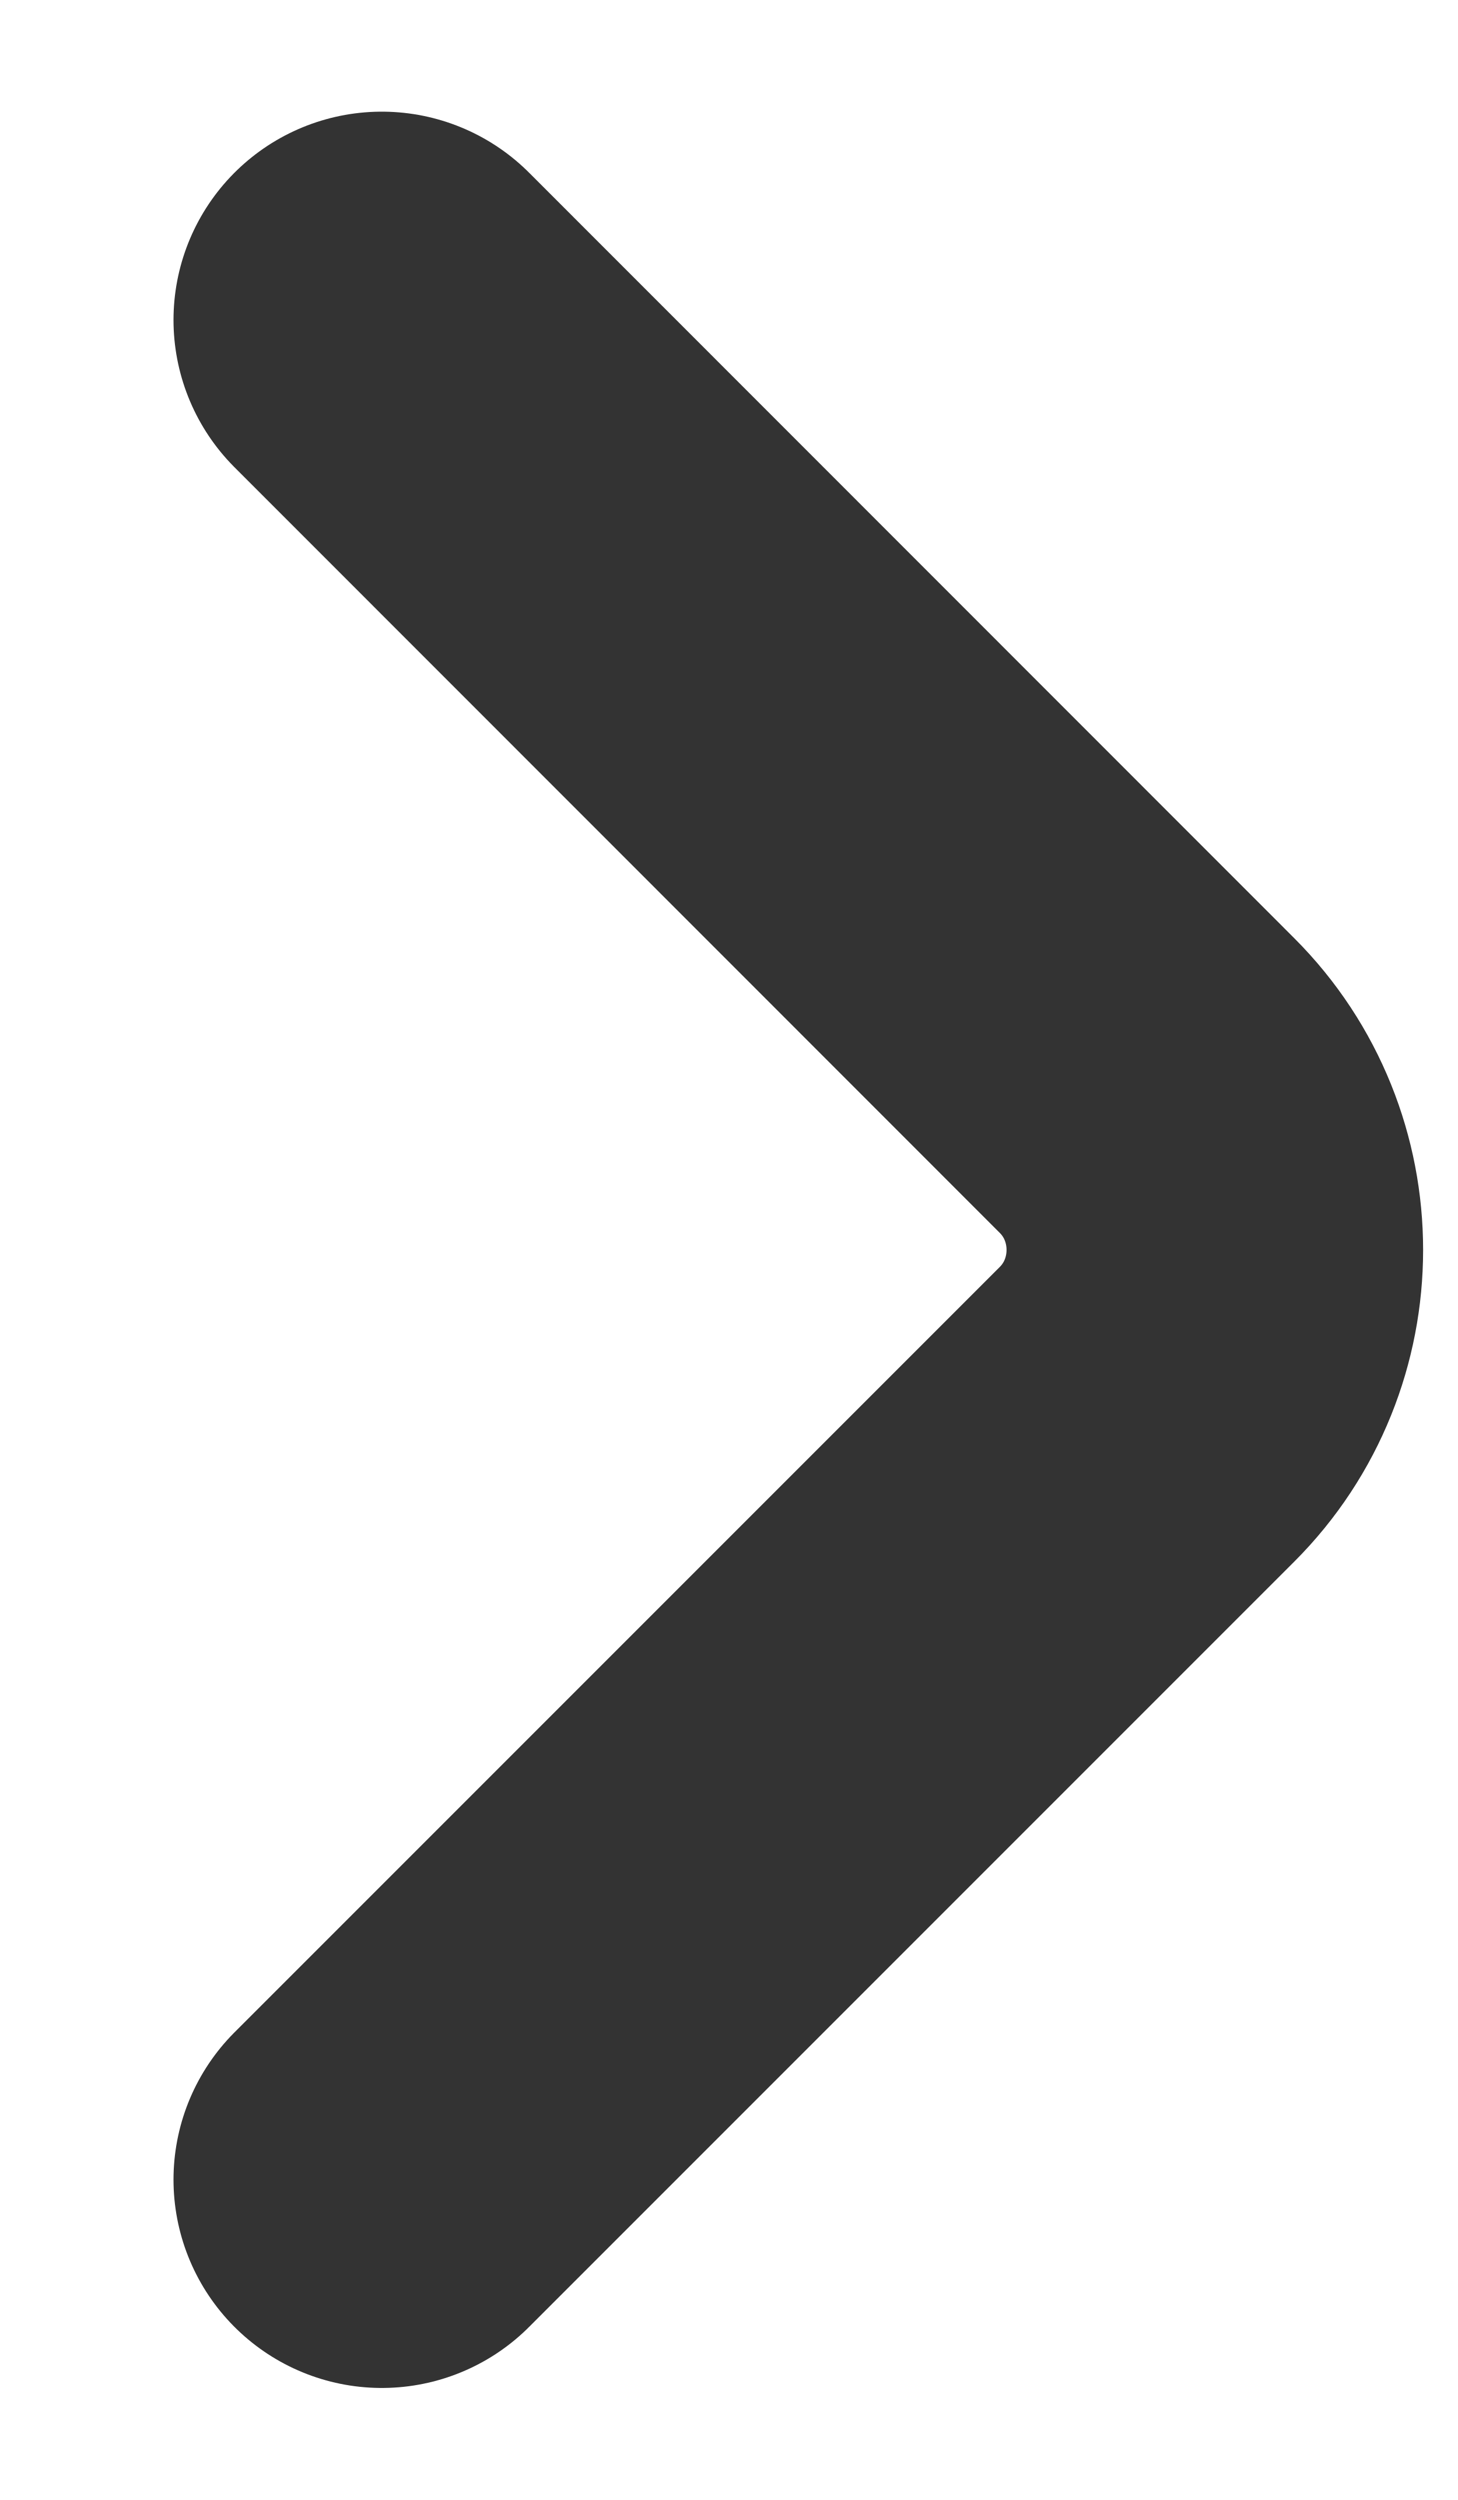 <svg width="7" height="12" viewBox="0 0 7 12" fill="none" xmlns="http://www.w3.org/2000/svg">
<path d="M1.833 10.463L5.507 6.789C5.941 6.355 5.941 5.645 5.507 5.211L1.833 1.536" stroke="#333333" stroke-width="2" stroke-miterlimit="10" stroke-linecap="round" stroke-linejoin="round"/>
</svg>
